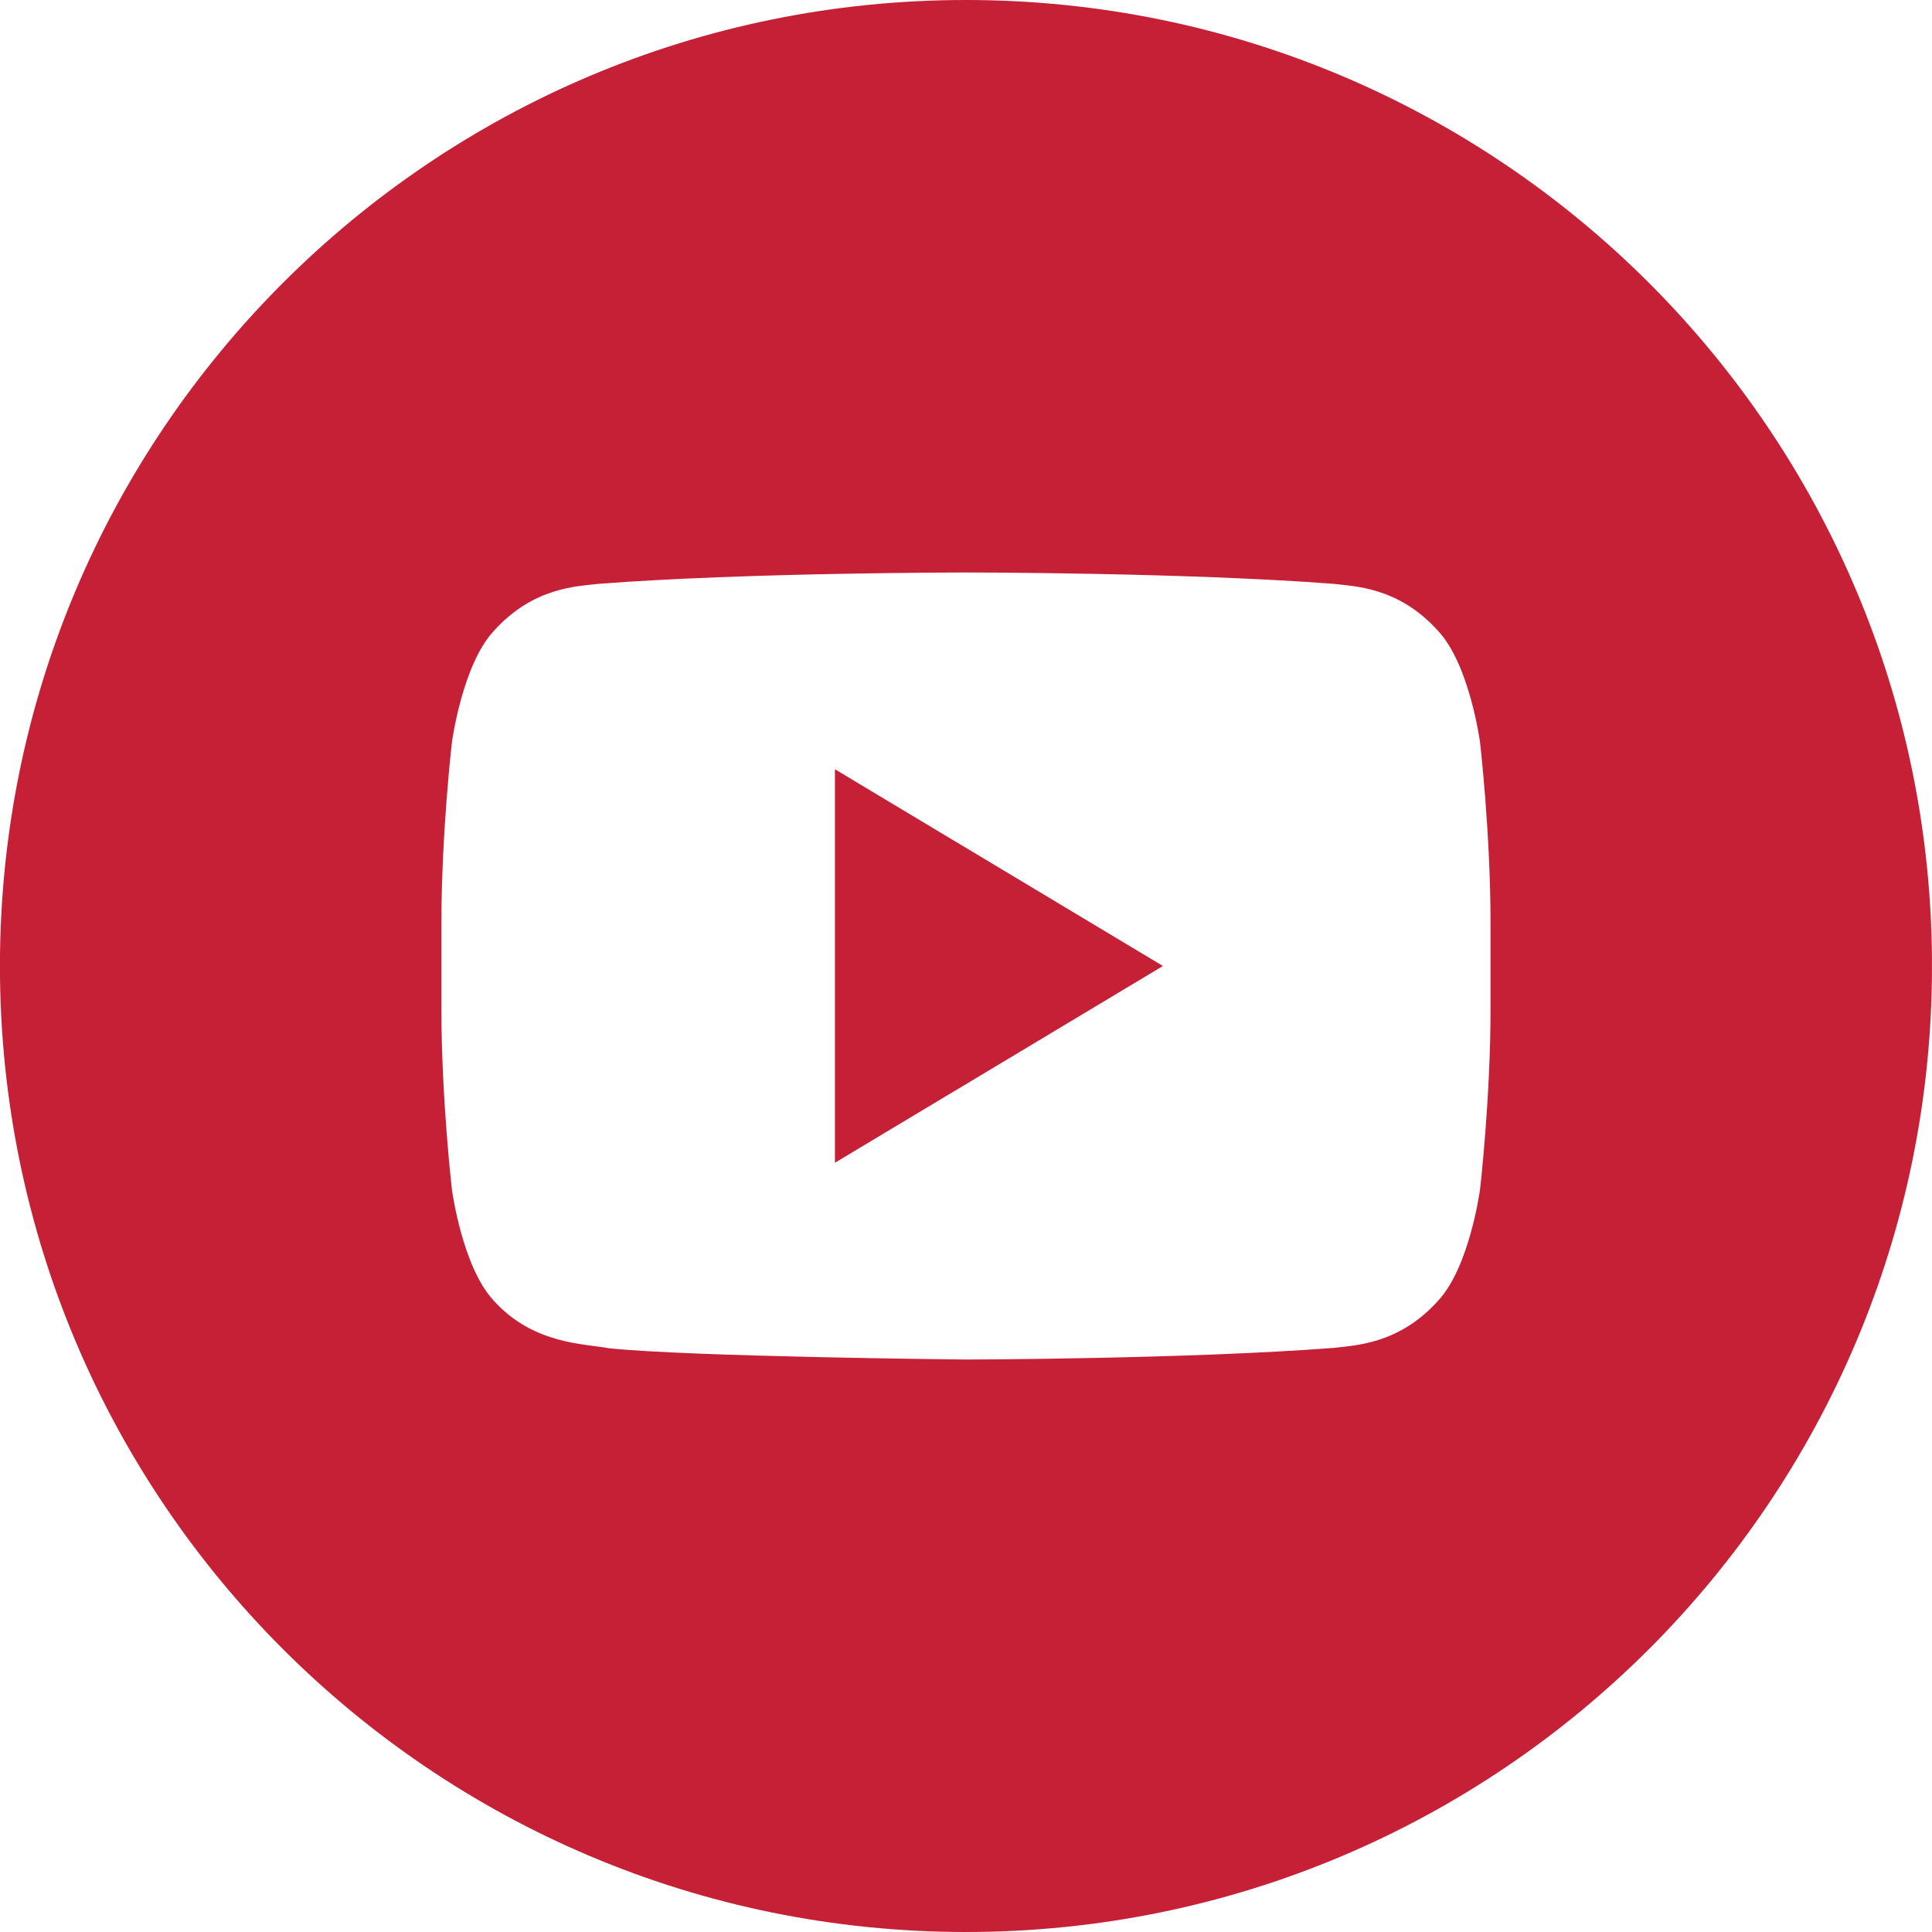 <svg width="32" height="32" viewBox="0 0 32 32" fill="none" xmlns="http://www.w3.org/2000/svg">
<g id="Youtube" clip-path="url(#clip0_1251_148)">
<g id="OUTLINE_copy_2">
<path id="Vector" d="M13.829 19.259L19.262 16L13.829 12.741V19.259Z" fill="#C62037"/>
<path id="Vector_2" d="M15.999 0C7.163 0 -0.001 7.163 -0.001 16C-0.001 24.837 7.163 32 15.999 32C24.835 32 32 24.836 32 16C32 7.164 24.835 0 15.999 0ZM24.688 16.701C24.688 18.201 24.514 19.701 24.514 19.701C24.514 19.701 24.343 20.979 23.823 21.54C23.163 22.278 22.422 22.282 22.082 22.326C19.651 22.512 15.999 22.518 15.999 22.518C15.999 22.518 11.482 22.474 10.091 22.332C9.704 22.255 8.837 22.277 8.175 21.54C7.654 20.978 7.485 19.701 7.485 19.701C7.485 19.701 7.311 18.202 7.311 16.701V15.295C7.311 13.795 7.485 12.296 7.485 12.296C7.485 12.296 7.655 11.018 8.175 10.455C8.836 9.716 9.576 9.712 9.916 9.67C12.348 9.482 15.995 9.482 15.995 9.482H16.003C16.003 9.482 19.651 9.482 22.082 9.67C22.422 9.712 23.163 9.716 23.823 10.454C24.344 11.017 24.514 12.295 24.514 12.295C24.514 12.295 24.688 13.795 24.688 15.295V16.701Z" fill="#C62037"/>
</g>
</g>
<defs>
<clipPath id="clip0_1251_148">
<rect width="32" height="32" fill="white" transform="translate(-0.001)"/>
</clipPath>
</defs>
</svg>
